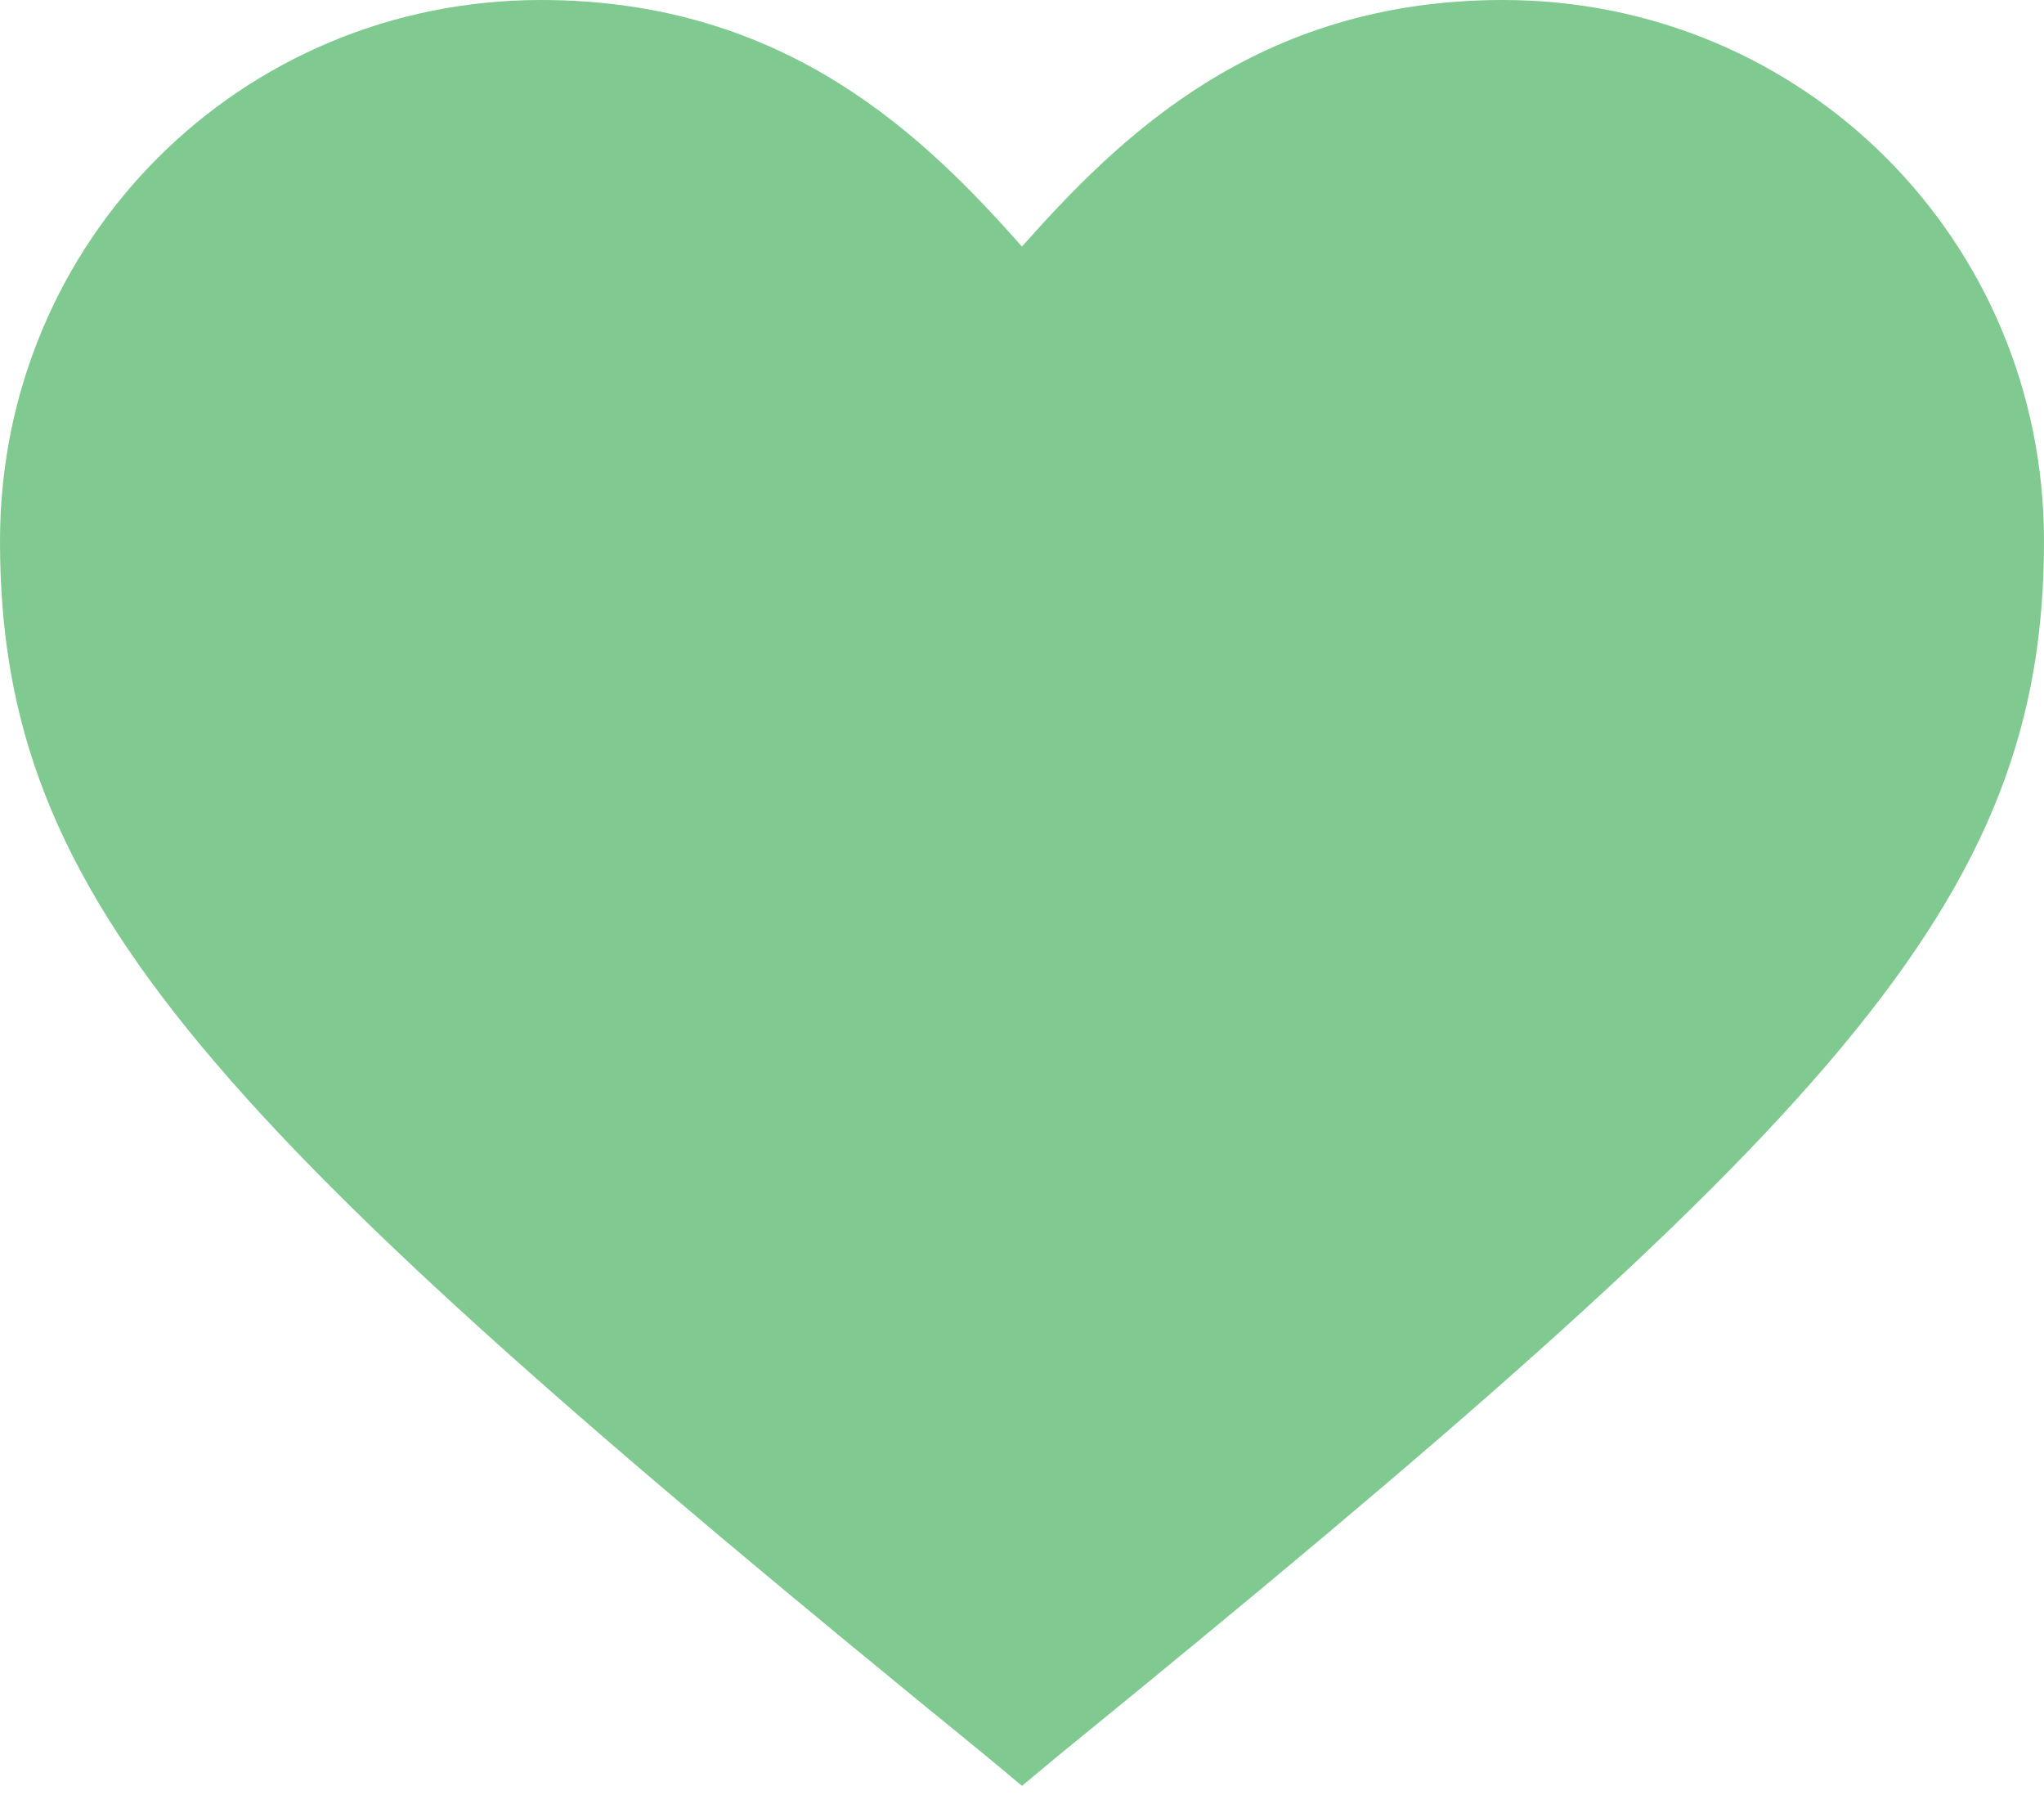<?xml version="1.0" encoding="UTF-8"?>
<svg width="34px" height="30px" viewBox="0 0 34 30" version="1.1" xmlns="http://www.w3.org/2000/svg" xmlns:xlink="http://www.w3.org/1999/xlink">
    <g id="Page-1" stroke="none" stroke-width="1" fill="none" fill-rule="evenodd">
        <path d="M17,29.7 L16.4,29.2 C3.5,18.7 0,15 0,9 C0,4 4,0 9,0 C13.1,0 15.4,2.3 17,4.1 C18.6,2.3 20.9,0 25,0 C30,0 34,4 34,9 C34,15 30.5,18.7 17.6,29.2 L17,29.7 Z" id="Path" fill="#80c990" fill-rule="nonzero"></path>
    </g>
</svg>